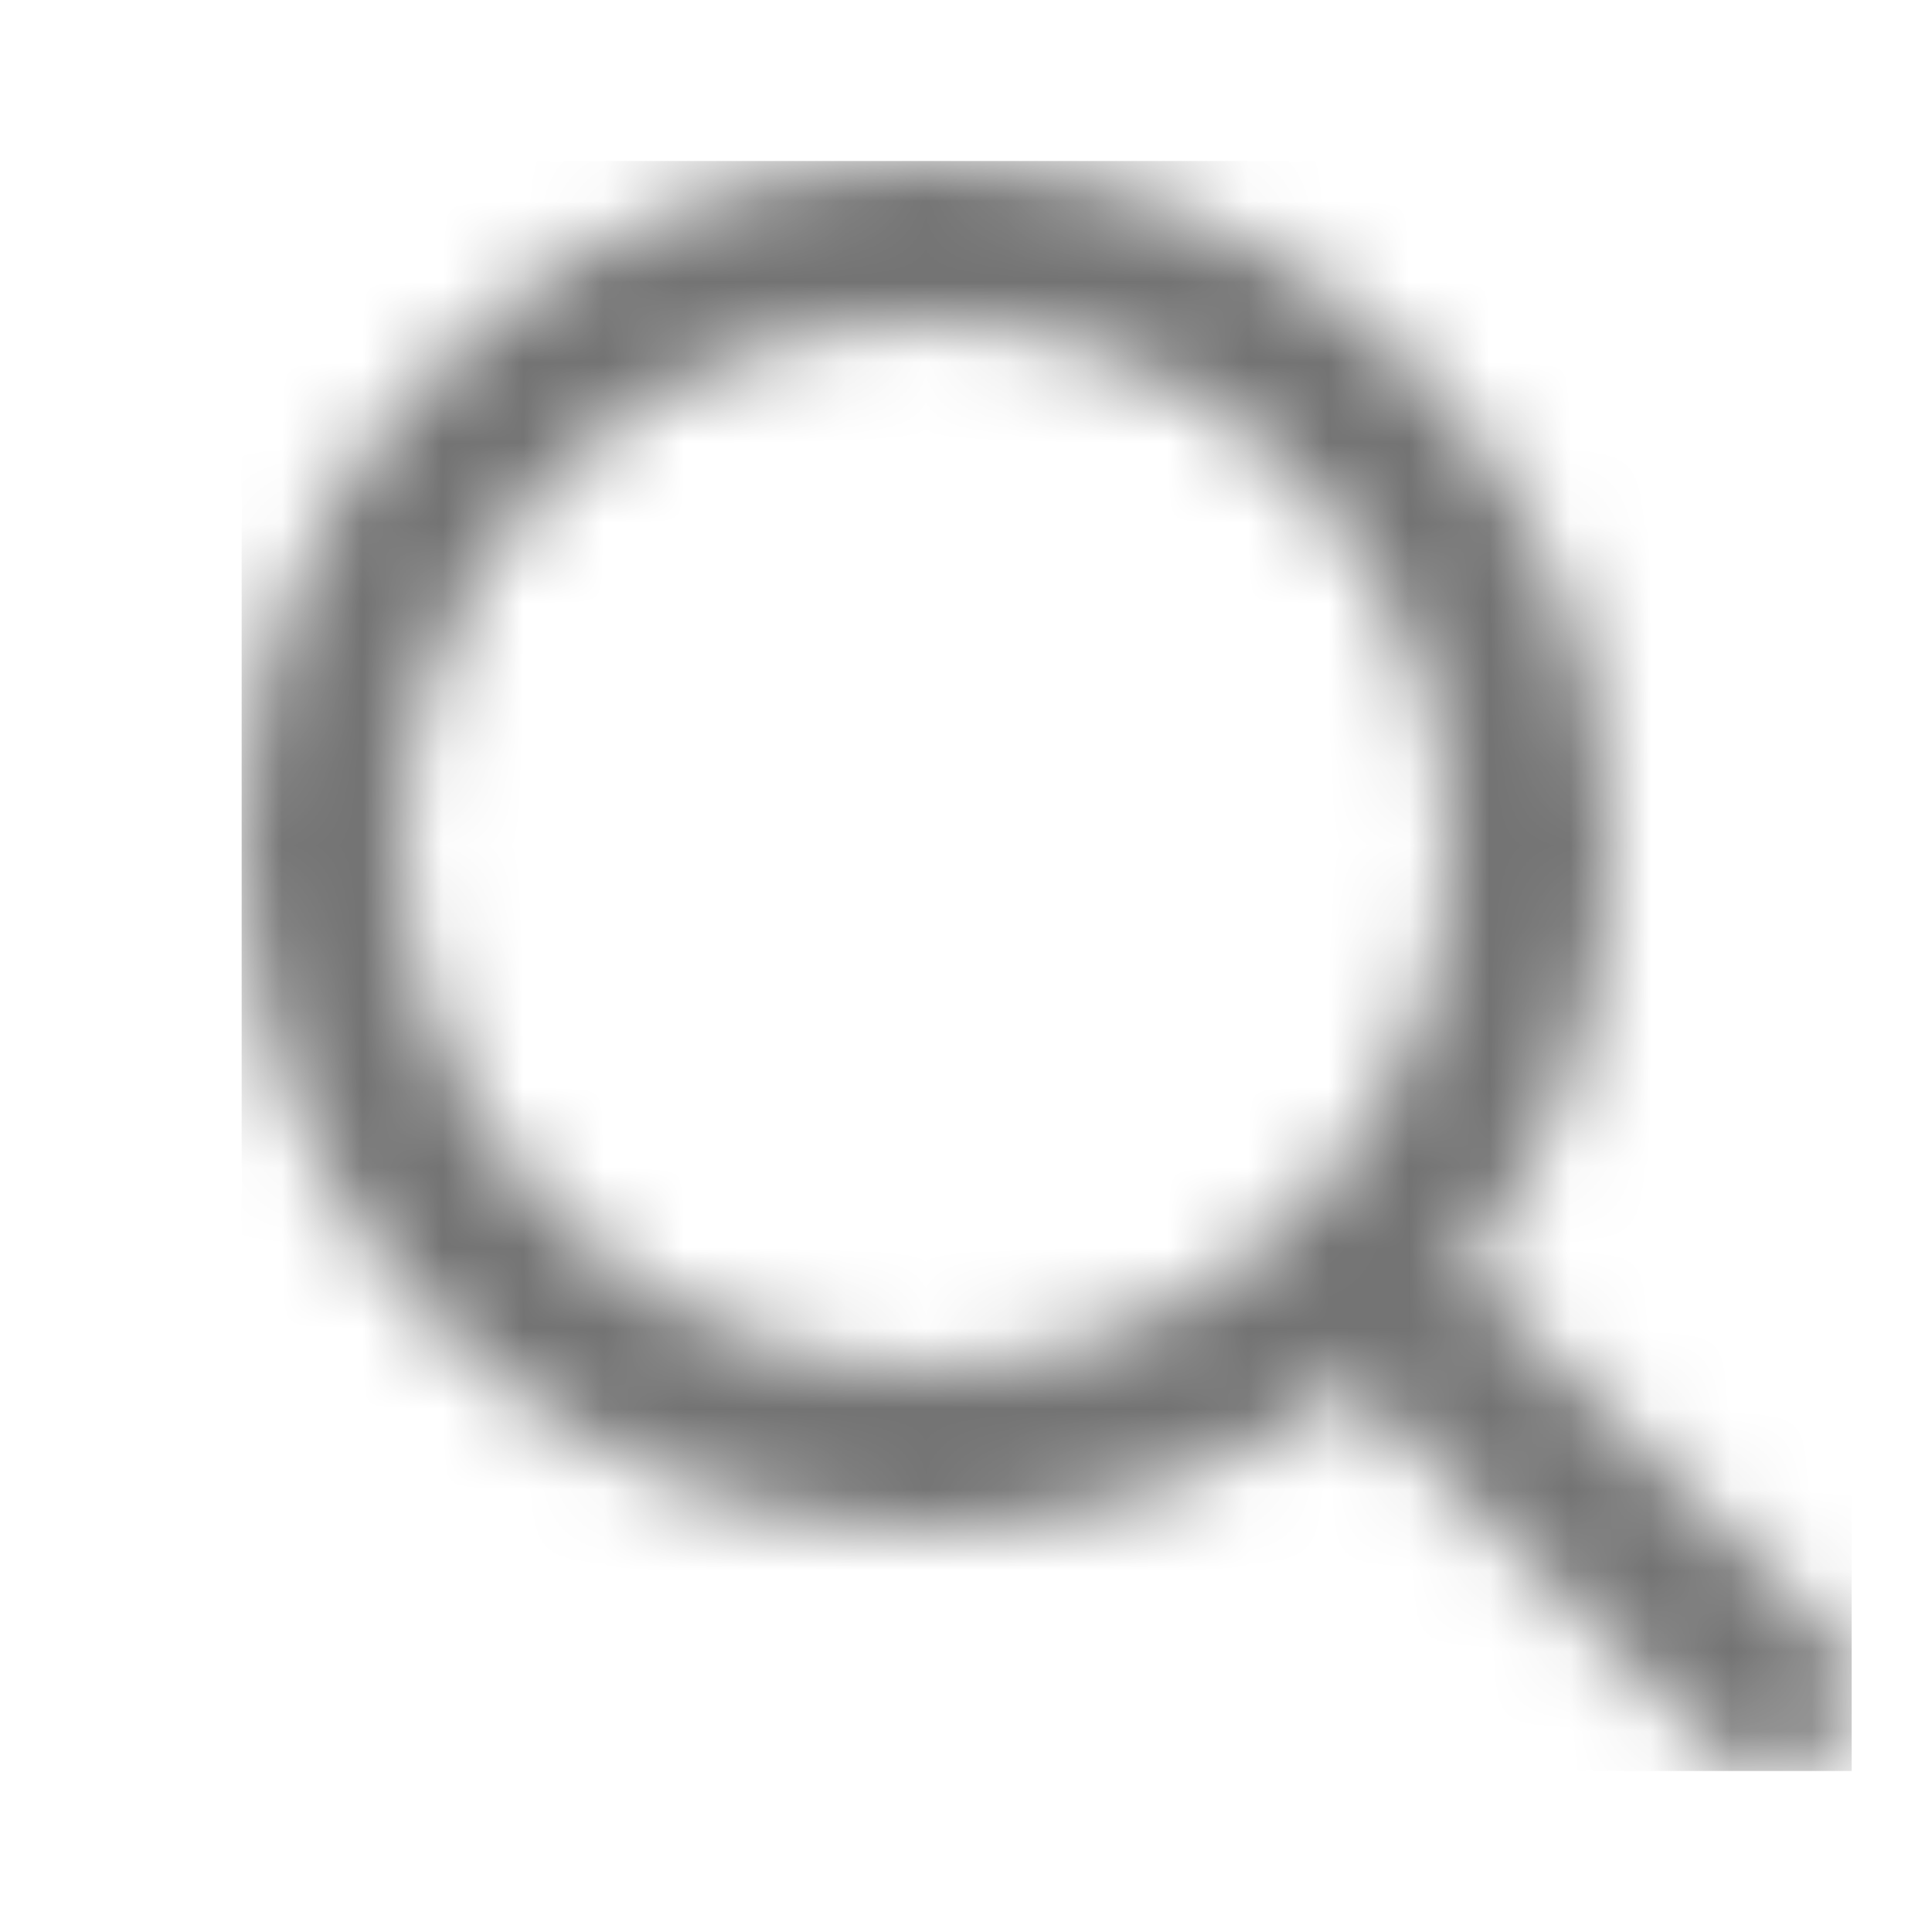 <svg width="24" height="24" viewBox="-3 -2 24 24" fill="none" xmlns="http://www.w3.org/2000/svg"><mask id="mask0_193_61669" maskUnits="userSpaceOnUse" x="0" y="0" width="21" height="21" style="mask-type: alpha;"><path fill-rule="evenodd" clip-rule="evenodd" d="M8.502 17C3.808 17 0.002 13.194 0.002 8.5C0.002 3.806 3.808 0 8.502 0C13.196 0 17.002 3.806 17.002 8.5C17.002 10.487 16.32 12.315 15.178 13.762L19.71 18.294C20.1 18.684 20.1 19.317 19.71 19.708C19.319 20.098 18.686 20.098 18.296 19.708L13.764 15.176C12.316 16.318 10.489 17 8.502 17ZM13.154 13.04C13.134 13.057 13.114 13.075 13.096 13.094C13.077 13.113 13.059 13.132 13.042 13.152C11.87 14.295 10.268 15 8.502 15C4.912 15 2.002 12.09 2.002 8.5C2.002 4.91 4.912 2 8.502 2C12.092 2 15.002 4.91 15.002 8.5C15.002 10.267 14.297 11.868 13.154 13.04Z" fill="white"></path></mask><g mask="url(#mask0_193_61669)"><rect x="0.002" width="20" height="20" fill="#737373"></rect></g></svg>
